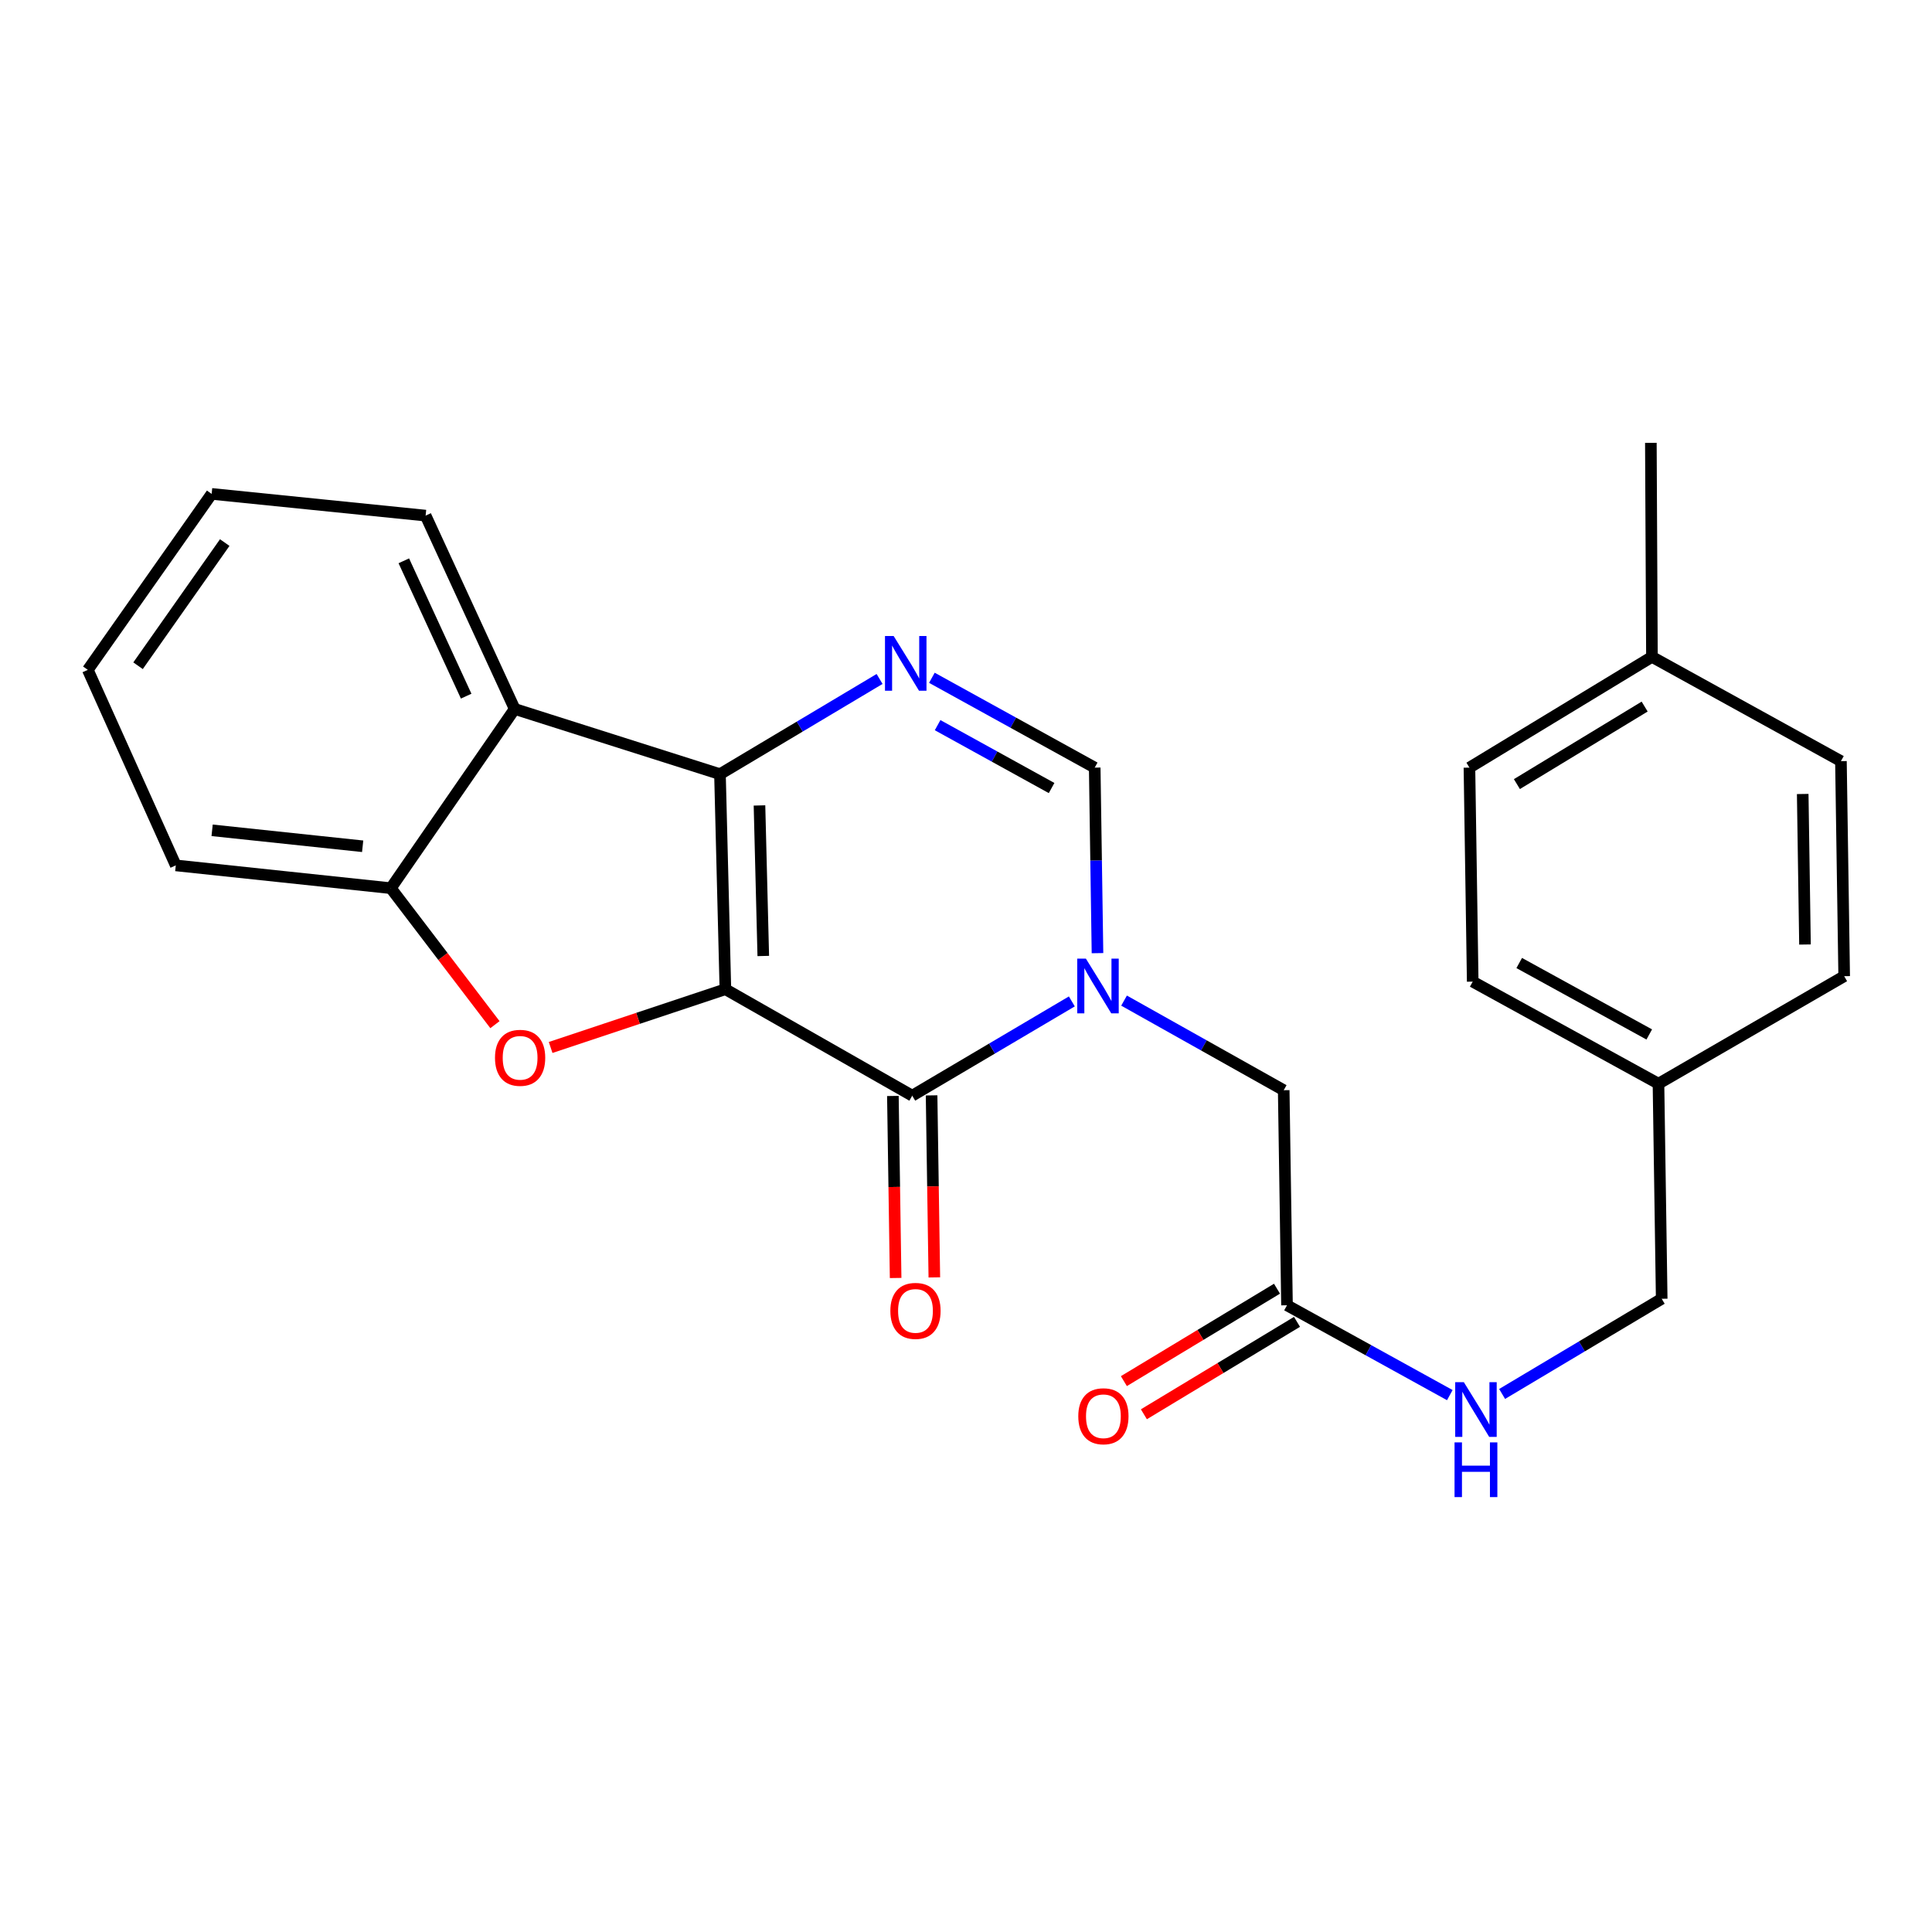<?xml version='1.0' encoding='iso-8859-1'?>
<svg version='1.1' baseProfile='full'
              xmlns='http://www.w3.org/2000/svg'
                      xmlns:rdkit='http://www.rdkit.org/xml'
                      xmlns:xlink='http://www.w3.org/1999/xlink'
                  xml:space='preserve'
width='1000px' height='1000px' viewBox='0 0 1000 1000'>
<!-- END OF HEADER -->
<rect style='opacity:1.0;fill:#FFFFFF;stroke:none' width='1000' height='1000' x='0' y='0'> </rect>
<path class='bond-0' d='M 375.46,512.019 L 372.655,400.704' style='fill:none;fill-rule:evenodd;stroke:#000000;stroke-width:6px;stroke-linecap:butt;stroke-linejoin:miter;stroke-opacity:1' />
<path class='bond-0' d='M 395.07,494.817 L 393.106,416.896' style='fill:none;fill-rule:evenodd;stroke:#000000;stroke-width:6px;stroke-linecap:butt;stroke-linejoin:miter;stroke-opacity:1' />
<path class='bond-1' d='M 375.46,512.019 L 472.171,567.12' style='fill:none;fill-rule:evenodd;stroke:#000000;stroke-width:6px;stroke-linecap:butt;stroke-linejoin:miter;stroke-opacity:1' />
<path class='bond-3' d='M 375.46,512.019 L 330.235,527.096' style='fill:none;fill-rule:evenodd;stroke:#000000;stroke-width:6px;stroke-linecap:butt;stroke-linejoin:miter;stroke-opacity:1' />
<path class='bond-3' d='M 330.235,527.096 L 285.01,542.172' style='fill:none;fill-rule:evenodd;stroke:#FF0000;stroke-width:6px;stroke-linecap:butt;stroke-linejoin:miter;stroke-opacity:1' />
<path class='bond-4' d='M 372.655,400.704 L 413.963,376.066' style='fill:none;fill-rule:evenodd;stroke:#000000;stroke-width:6px;stroke-linecap:butt;stroke-linejoin:miter;stroke-opacity:1' />
<path class='bond-4' d='M 413.963,376.066 L 455.27,351.429' style='fill:none;fill-rule:evenodd;stroke:#0000FF;stroke-width:6px;stroke-linecap:butt;stroke-linejoin:miter;stroke-opacity:1' />
<path class='bond-5' d='M 372.655,400.704 L 266.405,366.953' style='fill:none;fill-rule:evenodd;stroke:#000000;stroke-width:6px;stroke-linecap:butt;stroke-linejoin:miter;stroke-opacity:1' />
<path class='bond-2' d='M 472.171,567.12 L 513.477,542.725' style='fill:none;fill-rule:evenodd;stroke:#000000;stroke-width:6px;stroke-linecap:butt;stroke-linejoin:miter;stroke-opacity:1' />
<path class='bond-2' d='M 513.477,542.725 L 554.783,518.33' style='fill:none;fill-rule:evenodd;stroke:#0000FF;stroke-width:6px;stroke-linecap:butt;stroke-linejoin:miter;stroke-opacity:1' />
<path class='bond-10' d='M 462.154,567.271 L 462.865,614.378' style='fill:none;fill-rule:evenodd;stroke:#000000;stroke-width:6px;stroke-linecap:butt;stroke-linejoin:miter;stroke-opacity:1' />
<path class='bond-10' d='M 462.865,614.378 L 463.576,661.484' style='fill:none;fill-rule:evenodd;stroke:#FF0000;stroke-width:6px;stroke-linecap:butt;stroke-linejoin:miter;stroke-opacity:1' />
<path class='bond-10' d='M 482.188,566.969 L 482.9,614.075' style='fill:none;fill-rule:evenodd;stroke:#000000;stroke-width:6px;stroke-linecap:butt;stroke-linejoin:miter;stroke-opacity:1' />
<path class='bond-10' d='M 482.9,614.075 L 483.611,661.181' style='fill:none;fill-rule:evenodd;stroke:#FF0000;stroke-width:6px;stroke-linecap:butt;stroke-linejoin:miter;stroke-opacity:1' />
<path class='bond-6' d='M 568.06,493.352 L 567.341,445.336' style='fill:none;fill-rule:evenodd;stroke:#0000FF;stroke-width:6px;stroke-linecap:butt;stroke-linejoin:miter;stroke-opacity:1' />
<path class='bond-6' d='M 567.341,445.336 L 566.622,397.32' style='fill:none;fill-rule:evenodd;stroke:#000000;stroke-width:6px;stroke-linecap:butt;stroke-linejoin:miter;stroke-opacity:1' />
<path class='bond-8' d='M 581.81,517.913 L 623.128,541.103' style='fill:none;fill-rule:evenodd;stroke:#0000FF;stroke-width:6px;stroke-linecap:butt;stroke-linejoin:miter;stroke-opacity:1' />
<path class='bond-8' d='M 623.128,541.103 L 664.446,564.293' style='fill:none;fill-rule:evenodd;stroke:#000000;stroke-width:6px;stroke-linecap:butt;stroke-linejoin:miter;stroke-opacity:1' />
<path class='bond-7' d='M 256.182,530.362 L 229.24,495.042' style='fill:none;fill-rule:evenodd;stroke:#FF0000;stroke-width:6px;stroke-linecap:butt;stroke-linejoin:miter;stroke-opacity:1' />
<path class='bond-7' d='M 229.24,495.042 L 202.298,459.723' style='fill:none;fill-rule:evenodd;stroke:#000000;stroke-width:6px;stroke-linecap:butt;stroke-linejoin:miter;stroke-opacity:1' />
<path class='bond-26' d='M 482.342,350.82 L 524.482,374.07' style='fill:none;fill-rule:evenodd;stroke:#0000FF;stroke-width:6px;stroke-linecap:butt;stroke-linejoin:miter;stroke-opacity:1' />
<path class='bond-26' d='M 524.482,374.07 L 566.622,397.32' style='fill:none;fill-rule:evenodd;stroke:#000000;stroke-width:6px;stroke-linecap:butt;stroke-linejoin:miter;stroke-opacity:1' />
<path class='bond-26' d='M 485.305,375.339 L 514.803,391.614' style='fill:none;fill-rule:evenodd;stroke:#0000FF;stroke-width:6px;stroke-linecap:butt;stroke-linejoin:miter;stroke-opacity:1' />
<path class='bond-26' d='M 514.803,391.614 L 544.301,407.888' style='fill:none;fill-rule:evenodd;stroke:#000000;stroke-width:6px;stroke-linecap:butt;stroke-linejoin:miter;stroke-opacity:1' />
<path class='bond-16' d='M 266.405,366.953 L 220.298,266.88' style='fill:none;fill-rule:evenodd;stroke:#000000;stroke-width:6px;stroke-linecap:butt;stroke-linejoin:miter;stroke-opacity:1' />
<path class='bond-16' d='M 241.29,360.326 L 209.016,290.276' style='fill:none;fill-rule:evenodd;stroke:#000000;stroke-width:6px;stroke-linecap:butt;stroke-linejoin:miter;stroke-opacity:1' />
<path class='bond-25' d='M 266.405,366.953 L 202.298,459.723' style='fill:none;fill-rule:evenodd;stroke:#000000;stroke-width:6px;stroke-linecap:butt;stroke-linejoin:miter;stroke-opacity:1' />
<path class='bond-21' d='M 202.298,459.723 L 90.983,447.924' style='fill:none;fill-rule:evenodd;stroke:#000000;stroke-width:6px;stroke-linecap:butt;stroke-linejoin:miter;stroke-opacity:1' />
<path class='bond-21' d='M 187.713,438.028 L 109.792,429.768' style='fill:none;fill-rule:evenodd;stroke:#000000;stroke-width:6px;stroke-linecap:butt;stroke-linejoin:miter;stroke-opacity:1' />
<path class='bond-9' d='M 664.446,564.293 L 666.149,675.608' style='fill:none;fill-rule:evenodd;stroke:#000000;stroke-width:6px;stroke-linecap:butt;stroke-linejoin:miter;stroke-opacity:1' />
<path class='bond-11' d='M 666.149,675.608 L 708.284,698.862' style='fill:none;fill-rule:evenodd;stroke:#000000;stroke-width:6px;stroke-linecap:butt;stroke-linejoin:miter;stroke-opacity:1' />
<path class='bond-11' d='M 708.284,698.862 L 750.418,722.116' style='fill:none;fill-rule:evenodd;stroke:#0000FF;stroke-width:6px;stroke-linecap:butt;stroke-linejoin:miter;stroke-opacity:1' />
<path class='bond-12' d='M 660.972,667.031 L 621.345,690.951' style='fill:none;fill-rule:evenodd;stroke:#000000;stroke-width:6px;stroke-linecap:butt;stroke-linejoin:miter;stroke-opacity:1' />
<path class='bond-12' d='M 621.345,690.951 L 581.717,714.87' style='fill:none;fill-rule:evenodd;stroke:#FF0000;stroke-width:6px;stroke-linecap:butt;stroke-linejoin:miter;stroke-opacity:1' />
<path class='bond-12' d='M 671.327,684.185 L 631.699,708.105' style='fill:none;fill-rule:evenodd;stroke:#000000;stroke-width:6px;stroke-linecap:butt;stroke-linejoin:miter;stroke-opacity:1' />
<path class='bond-12' d='M 631.699,708.105 L 592.072,732.024' style='fill:none;fill-rule:evenodd;stroke:#FF0000;stroke-width:6px;stroke-linecap:butt;stroke-linejoin:miter;stroke-opacity:1' />
<path class='bond-13' d='M 777.49,721.511 L 818.792,696.879' style='fill:none;fill-rule:evenodd;stroke:#0000FF;stroke-width:6px;stroke-linecap:butt;stroke-linejoin:miter;stroke-opacity:1' />
<path class='bond-13' d='M 818.792,696.879 L 860.094,672.246' style='fill:none;fill-rule:evenodd;stroke:#000000;stroke-width:6px;stroke-linecap:butt;stroke-linejoin:miter;stroke-opacity:1' />
<path class='bond-14' d='M 860.094,672.246 L 858.425,560.92' style='fill:none;fill-rule:evenodd;stroke:#000000;stroke-width:6px;stroke-linecap:butt;stroke-linejoin:miter;stroke-opacity:1' />
<path class='bond-17' d='M 858.425,560.92 L 954.545,505.273' style='fill:none;fill-rule:evenodd;stroke:#000000;stroke-width:6px;stroke-linecap:butt;stroke-linejoin:miter;stroke-opacity:1' />
<path class='bond-18' d='M 858.425,560.92 L 762.27,508.09' style='fill:none;fill-rule:evenodd;stroke:#000000;stroke-width:6px;stroke-linecap:butt;stroke-linejoin:miter;stroke-opacity:1' />
<path class='bond-18' d='M 853.65,535.435 L 786.342,498.453' style='fill:none;fill-rule:evenodd;stroke:#000000;stroke-width:6px;stroke-linecap:butt;stroke-linejoin:miter;stroke-opacity:1' />
<path class='bond-15' d='M 855.041,339.992 L 760.578,397.32' style='fill:none;fill-rule:evenodd;stroke:#000000;stroke-width:6px;stroke-linecap:butt;stroke-linejoin:miter;stroke-opacity:1' />
<path class='bond-15' d='M 851.267,365.72 L 785.143,405.85' style='fill:none;fill-rule:evenodd;stroke:#000000;stroke-width:6px;stroke-linecap:butt;stroke-linejoin:miter;stroke-opacity:1' />
<path class='bond-22' d='M 855.041,339.992 L 854.484,229.222' style='fill:none;fill-rule:evenodd;stroke:#000000;stroke-width:6px;stroke-linecap:butt;stroke-linejoin:miter;stroke-opacity:1' />
<path class='bond-28' d='M 855.041,339.992 L 952.865,393.969' style='fill:none;fill-rule:evenodd;stroke:#000000;stroke-width:6px;stroke-linecap:butt;stroke-linejoin:miter;stroke-opacity:1' />
<path class='bond-23' d='M 220.298,266.88 L 109.55,255.637' style='fill:none;fill-rule:evenodd;stroke:#000000;stroke-width:6px;stroke-linecap:butt;stroke-linejoin:miter;stroke-opacity:1' />
<path class='bond-20' d='M 954.545,505.273 L 952.865,393.969' style='fill:none;fill-rule:evenodd;stroke:#000000;stroke-width:6px;stroke-linecap:butt;stroke-linejoin:miter;stroke-opacity:1' />
<path class='bond-20' d='M 934.259,488.88 L 933.082,410.967' style='fill:none;fill-rule:evenodd;stroke:#000000;stroke-width:6px;stroke-linecap:butt;stroke-linejoin:miter;stroke-opacity:1' />
<path class='bond-19' d='M 762.27,508.09 L 760.578,397.32' style='fill:none;fill-rule:evenodd;stroke:#000000;stroke-width:6px;stroke-linecap:butt;stroke-linejoin:miter;stroke-opacity:1' />
<path class='bond-24' d='M 90.983,447.924 L 45.455,346.716' style='fill:none;fill-rule:evenodd;stroke:#000000;stroke-width:6px;stroke-linecap:butt;stroke-linejoin:miter;stroke-opacity:1' />
<path class='bond-27' d='M 109.55,255.637 L 45.455,346.716' style='fill:none;fill-rule:evenodd;stroke:#000000;stroke-width:6px;stroke-linecap:butt;stroke-linejoin:miter;stroke-opacity:1' />
<path class='bond-27' d='M 116.322,280.831 L 71.455,344.585' style='fill:none;fill-rule:evenodd;stroke:#000000;stroke-width:6px;stroke-linecap:butt;stroke-linejoin:miter;stroke-opacity:1' />
<path  class='atom-3' d='M 562.054 496.178
L 571.334 511.178
Q 572.254 512.658, 573.734 515.338
Q 575.214 518.018, 575.294 518.178
L 575.294 496.178
L 579.054 496.178
L 579.054 524.498
L 575.174 524.498
L 565.214 508.098
Q 564.054 506.178, 562.814 503.978
Q 561.614 501.778, 561.254 501.098
L 561.254 524.498
L 557.574 524.498
L 557.574 496.178
L 562.054 496.178
' fill='#0000FF'/>
<path  class='atom-4' d='M 256.21 547.52
Q 256.21 540.72, 259.57 536.92
Q 262.93 533.12, 269.21 533.12
Q 275.49 533.12, 278.85 536.92
Q 282.21 540.72, 282.21 547.52
Q 282.21 554.4, 278.81 558.32
Q 275.41 562.2, 269.21 562.2
Q 262.97 562.2, 259.57 558.32
Q 256.21 554.44, 256.21 547.52
M 269.21 559
Q 273.53 559, 275.85 556.12
Q 278.21 553.2, 278.21 547.52
Q 278.21 541.96, 275.85 539.16
Q 273.53 536.32, 269.21 536.32
Q 264.89 536.32, 262.53 539.12
Q 260.21 541.92, 260.21 547.52
Q 260.21 553.24, 262.53 556.12
Q 264.89 559, 269.21 559
' fill='#FF0000'/>
<path  class='atom-5' d='M 462.549 329.194
L 471.829 344.194
Q 472.749 345.674, 474.229 348.354
Q 475.709 351.034, 475.789 351.194
L 475.789 329.194
L 479.549 329.194
L 479.549 357.514
L 475.669 357.514
L 465.709 341.114
Q 464.549 339.194, 463.309 336.994
Q 462.109 334.794, 461.749 334.114
L 461.749 357.514
L 458.069 357.514
L 458.069 329.194
L 462.549 329.194
' fill='#0000FF'/>
<path  class='atom-11' d='M 460.852 678.516
Q 460.852 671.716, 464.212 667.916
Q 467.572 664.116, 473.852 664.116
Q 480.132 664.116, 483.492 667.916
Q 486.852 671.716, 486.852 678.516
Q 486.852 685.396, 483.452 689.316
Q 480.052 693.196, 473.852 693.196
Q 467.612 693.196, 464.212 689.316
Q 460.852 685.436, 460.852 678.516
M 473.852 689.996
Q 478.172 689.996, 480.492 687.116
Q 482.852 684.196, 482.852 678.516
Q 482.852 672.956, 480.492 670.156
Q 478.172 667.316, 473.852 667.316
Q 469.532 667.316, 467.172 670.116
Q 464.852 672.916, 464.852 678.516
Q 464.852 684.236, 467.172 687.116
Q 469.532 689.996, 473.852 689.996
' fill='#FF0000'/>
<path  class='atom-12' d='M 757.691 715.425
L 766.971 730.425
Q 767.891 731.905, 769.371 734.585
Q 770.851 737.265, 770.931 737.425
L 770.931 715.425
L 774.691 715.425
L 774.691 743.745
L 770.811 743.745
L 760.851 727.345
Q 759.691 725.425, 758.451 723.225
Q 757.251 721.025, 756.891 720.345
L 756.891 743.745
L 753.211 743.745
L 753.211 715.425
L 757.691 715.425
' fill='#0000FF'/>
<path  class='atom-12' d='M 752.871 746.577
L 756.711 746.577
L 756.711 758.617
L 771.191 758.617
L 771.191 746.577
L 775.031 746.577
L 775.031 774.897
L 771.191 774.897
L 771.191 761.817
L 756.711 761.817
L 756.711 774.897
L 752.871 774.897
L 752.871 746.577
' fill='#0000FF'/>
<path  class='atom-13' d='M 558.119 733.049
Q 558.119 726.249, 561.479 722.449
Q 564.839 718.649, 571.119 718.649
Q 577.399 718.649, 580.759 722.449
Q 584.119 726.249, 584.119 733.049
Q 584.119 739.929, 580.719 743.849
Q 577.319 747.729, 571.119 747.729
Q 564.879 747.729, 561.479 743.849
Q 558.119 739.969, 558.119 733.049
M 571.119 744.529
Q 575.439 744.529, 577.759 741.649
Q 580.119 738.729, 580.119 733.049
Q 580.119 727.489, 577.759 724.689
Q 575.439 721.849, 571.119 721.849
Q 566.799 721.849, 564.439 724.649
Q 562.119 727.449, 562.119 733.049
Q 562.119 738.769, 564.439 741.649
Q 566.799 744.529, 571.119 744.529
' fill='#FF0000'/>
</svg>
